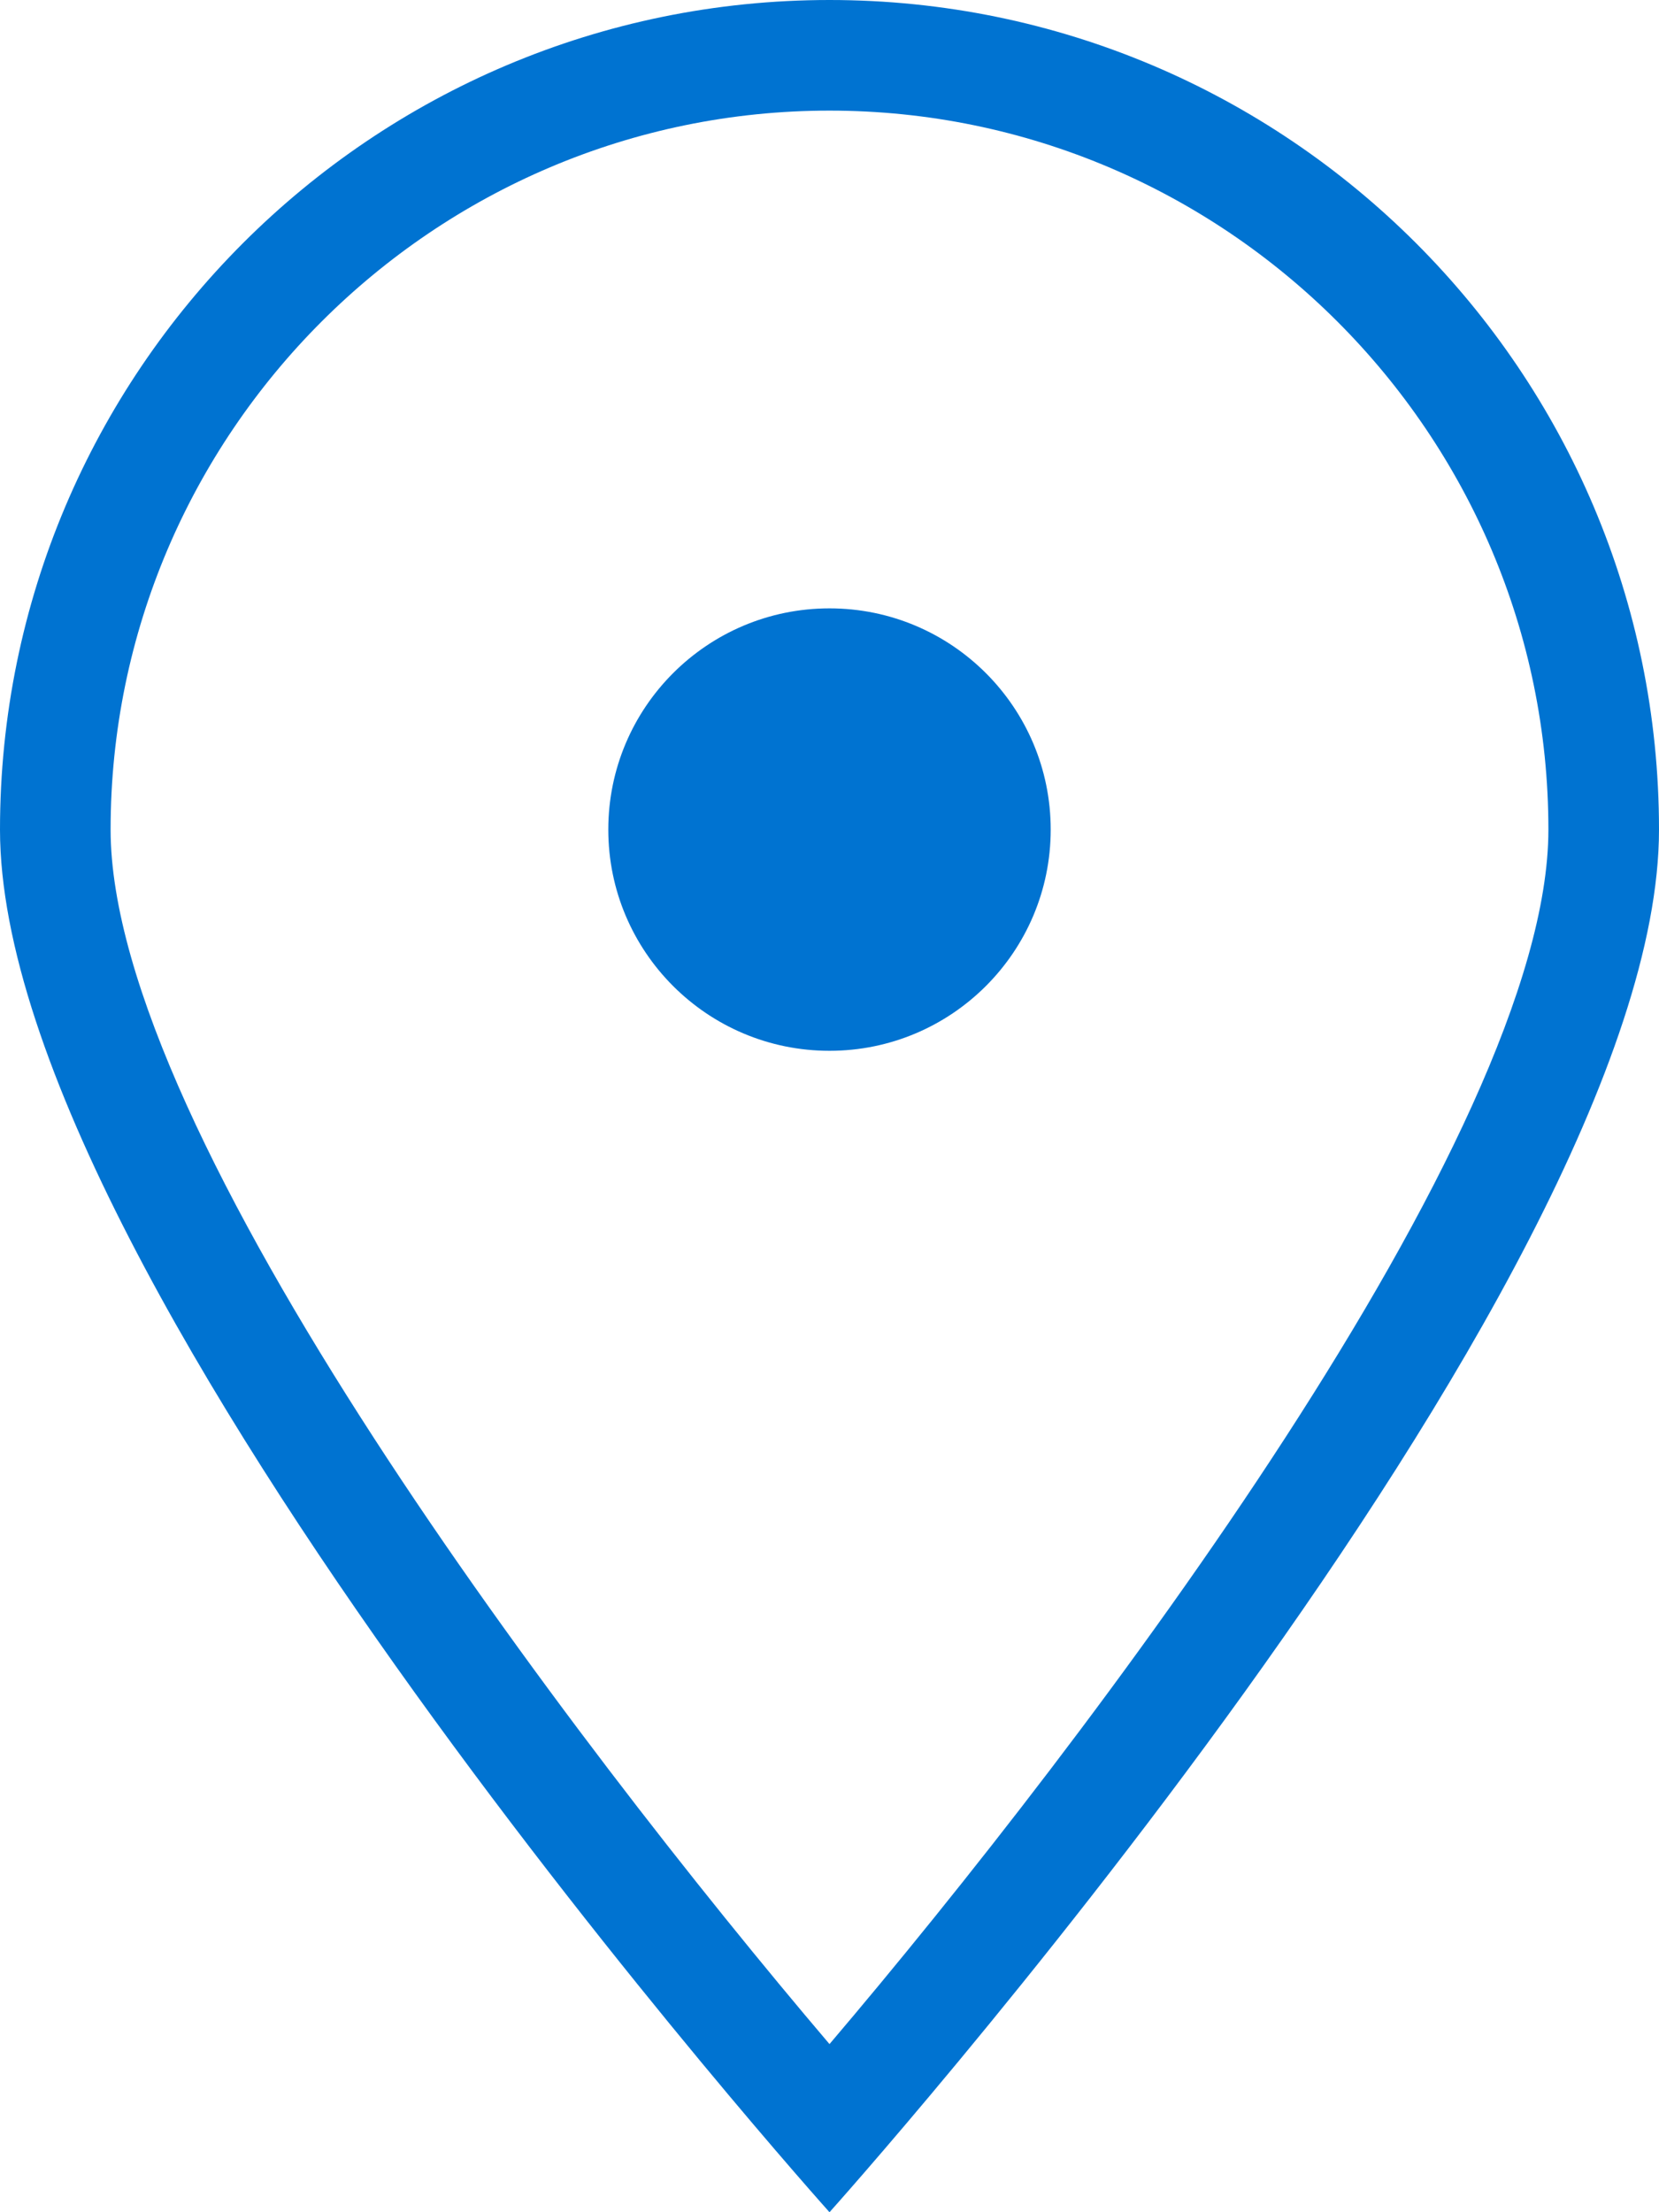 <?xml version="1.0" encoding="UTF-8"?>
<svg id="_レイヤー_2" data-name="レイヤー 2" xmlns="http://www.w3.org/2000/svg" viewBox="0 0 15 20">
  <defs>
    <style>
      .cls-1 {
        fill: #0073d1;
      }
    </style>
  </defs>
  <g id="_下層" data-name="下層">
    <g>
      <path class="cls-1" d="M7.5,1c3.58,0,6.5,2.92,6.5,6.5,0,2.75-4.17,8.24-6.5,10.98C5.17,15.74,1,10.25,1,7.5,1,3.92,3.92,1,7.5,1M7.5,0C3.36,0,0,3.36,0,7.5s7.5,12.5,7.5,12.5c0,0,7.5-8.36,7.5-12.5S11.64,0,7.5,0h0Z"/>
      <circle class="cls-1" cx="7.5" cy="7.5" r="2"/>
    </g>
  </g>
</svg>
